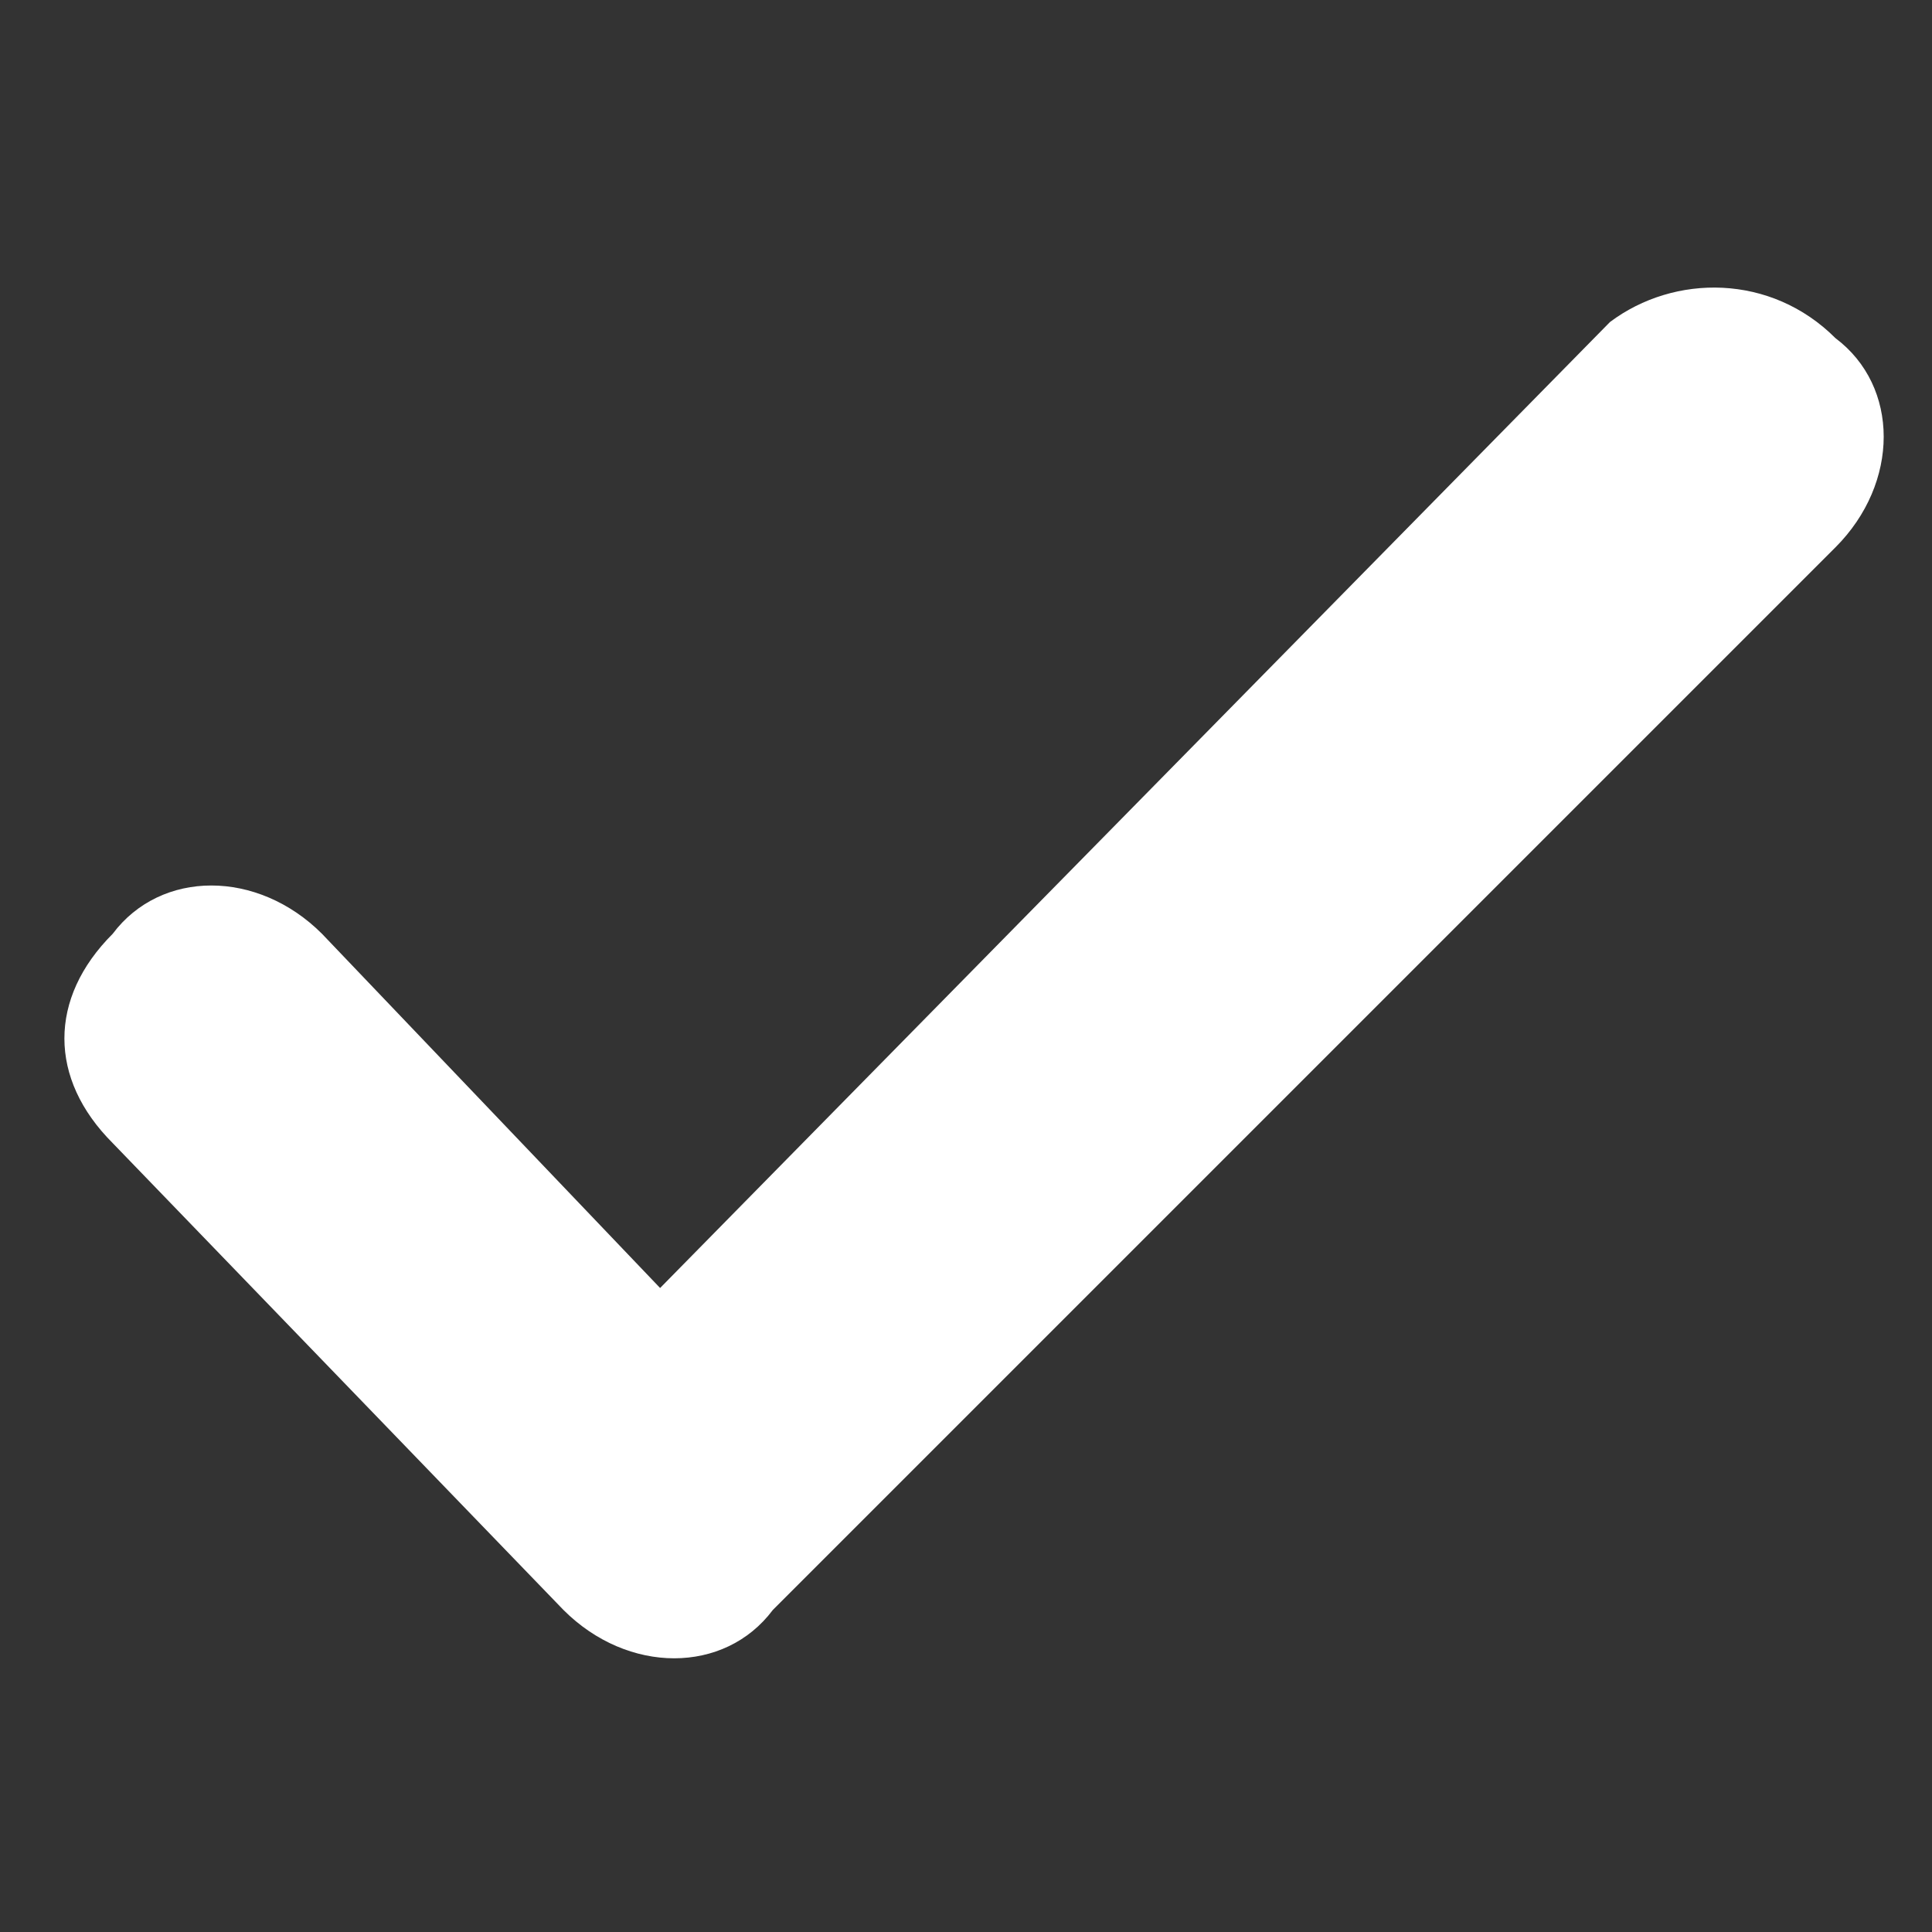 <?xml version="1.0" encoding="utf-8"?>
<!-- Generator: Adobe Illustrator 24.1.1, SVG Export Plug-In . SVG Version: 6.00 Build 0)  -->
<svg version="1.1" id="Layer_1" xmlns="http://www.w3.org/2000/svg" xmlns:xlink="http://www.w3.org/1999/xlink" x="0px" y="0px"
	 width="12px" height="12px" viewBox="0 0 12 12" style="enable-background:new 0 0 12 12;" xml:space="preserve">
<rect x="0" y="0" width="12" height="12" fill="#333333" stroke="none"/>
<style type="text/css">
	.st0{fill:#FFFFFF;}
</style>
<g transform="translate(0, 0)">
	<path class="st0" d="M10,2L4.1,8L2,5.8c-0.4-0.4-1-0.4-1.3,0c-0.4,0.4-0.4,0.9,0,1.3L3.5,10c0.4,0.4,1,0.4,1.3,0l6.6-6.6
		c0.4-0.4,0.4-1,0-1.3C11,1.7,10.4,1.7,10,2z"/>
</g>
</svg>
